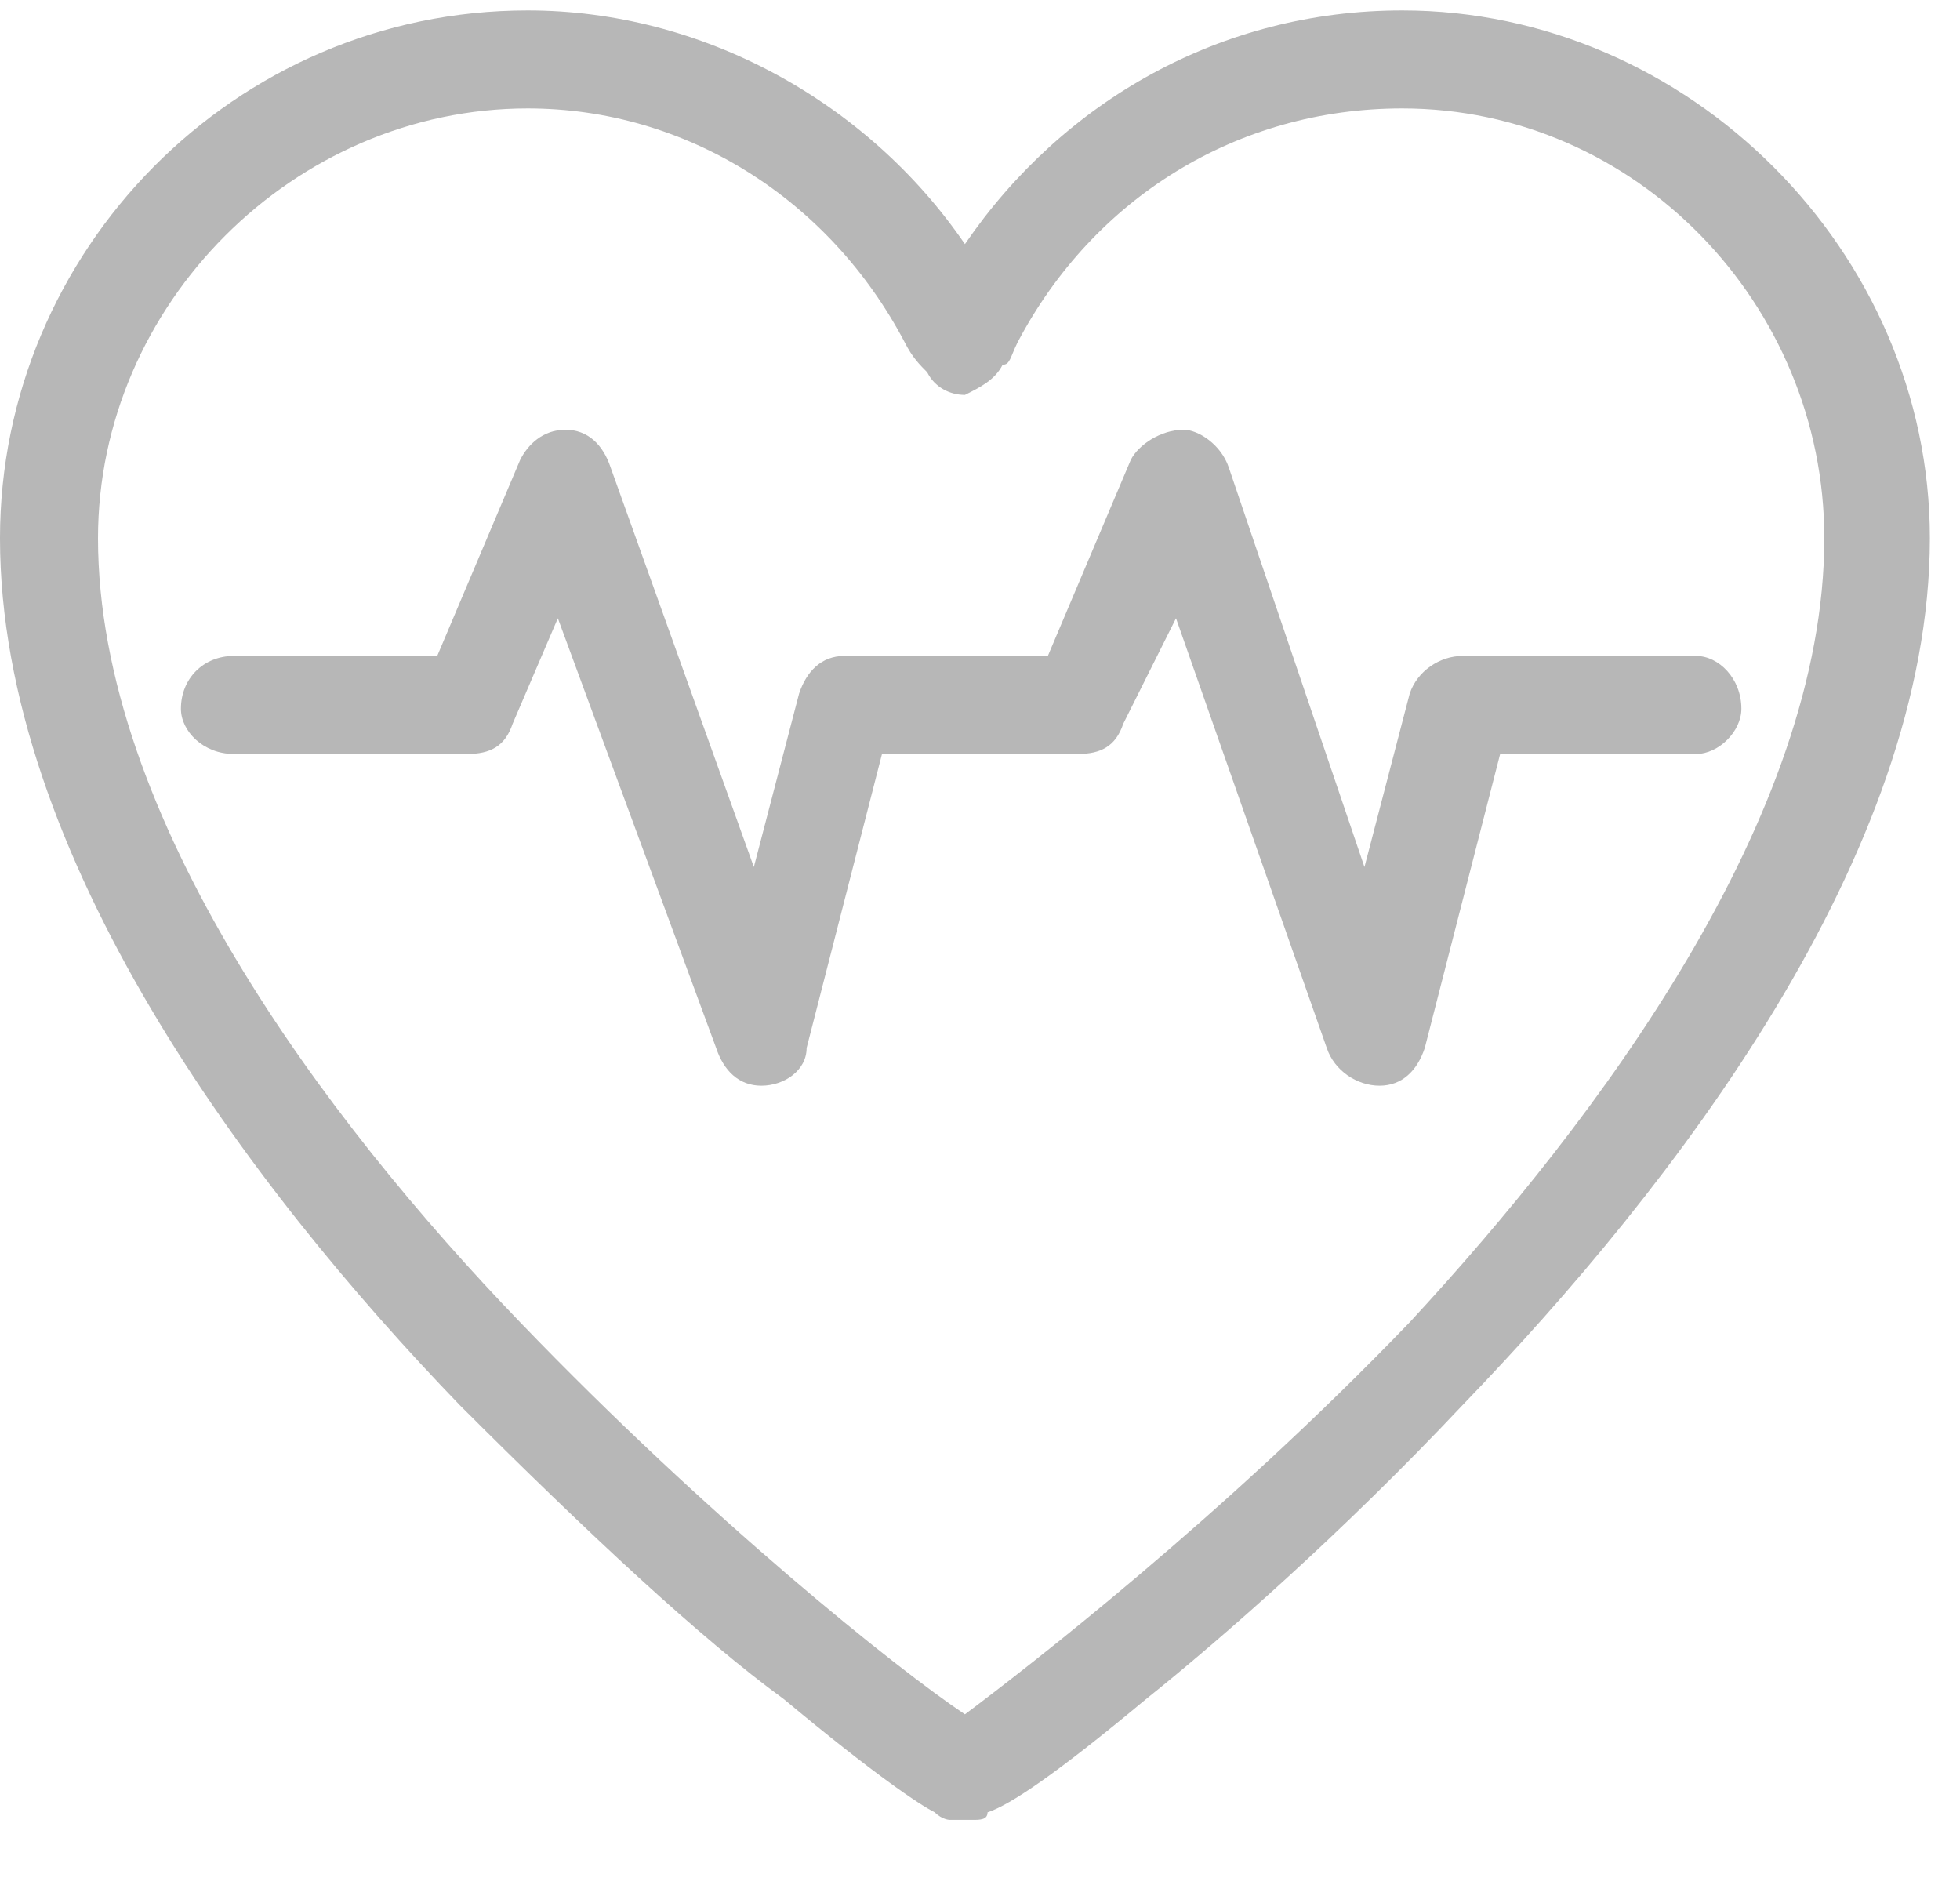 <svg width="26px" height="25px" viewBox="0 0 26 25" version="1.1" xmlns="http://www.w3.org/2000/svg" xmlns:xlink="http://www.w3.org/1999/xlink"><style>.a{fill:#4A4A4A;}</style><title>  heart icon</title><desc>  Created with Sketch.</desc><defs><polygon points="25.6 0 0 0 0 24 25.6 24 25.6 0"/></defs><g style="fill:none;opacity:0.4"><g transform="translate(-421 -92)translate(229 91)translate(192 1)"><g transform="translate(0 0.138)"><mask fill="white"><use xlink:href="#path-1"/></mask><path d="M18.7 17.4C16.2 20 13.6 22 12.8 22.6 11.9 22 9.4 20 6.9 17.4 4.3 14.7 1.3 10.7 1.3 7 1.3 3.9 3.9 1.3 7 1.3 9.1 1.3 11 2.5 12 4.4 12.1 4.6 12.2 4.7 12.3 4.8 12.4 5 12.6 5.1 12.8 5.1 13 5 13.2 4.9 13.3 4.7 13.4 4.7 13.4 4.6 13.5 4.4 14.5 2.5 16.4 1.3 18.6 1.3 21.7 1.3 24.2 3.9 24.2 7 24.2 10.7 21.2 14.7 18.7 17.4M18.6 0C16.2 0 14.1 1.2 12.8 3.1 11.5 1.2 9.3 0 7 0 3.1 0 0 3.2 0 7 0 11.2 3.3 15.6 6.1 18.5 7.8 20.2 9.3 21.6 10.4 22.4 11.6 23.4 12.2 23.8 12.4 23.9 12.5 24 12.6 24 12.6 24 12.7 24 12.7 24 12.8 24 12.8 24 12.8 24 12.8 24 12.8 24 12.9 24 12.9 24 13 24 13.1 24 13.1 23.9 13.4 23.8 14 23.4 15.2 22.4 16.2 21.6 17.8 20.2 19.4 18.5 22.2 15.6 25.6 11.2 25.6 7 25.6 3.2 22.4 0 18.6 0" mask="url(#mask-2)" class="a"/></g><path d="M22.5 8.7L19.4 8.7C19.1 8.7 18.8 8.9 18.7 9.2L18.1 11.5 16.3 6.2C16.2 5.9 15.9 5.7 15.7 5.7 15.4 5.7 15.1 5.9 15 6.1L13.9 8.7 11.2 8.7C10.9 8.7 10.7 8.9 10.6 9.2L10 11.5 8.1 6.2C8 5.9 7.8 5.7 7.5 5.7 7.2 5.7 7 5.9 6.9 6.1L5.8 8.7 3.1 8.7C2.7 8.7 2.4 9 2.4 9.4 2.4 9.7 2.7 10 3.1 10L6.2 10C6.5 10 6.7 9.9 6.8 9.6L7.4 8.2 9.5 13.9C9.6 14.2 9.8 14.4 10.1 14.4 10.1 14.4 10.1 14.4 10.1 14.4 10.4 14.4 10.7 14.2 10.7 13.9L11.7 10 14.3 10C14.6 10 14.8 9.9 14.9 9.6L15.6 8.2 17.6 13.9C17.7 14.2 18 14.4 18.3 14.4 18.6 14.4 18.8 14.2 18.9 13.9L19.9 10 22.5 10C22.8 10 23.1 9.7 23.1 9.4 23.1 9 22.8 8.7 22.5 8.7" class="a"/></g></g></svg>
